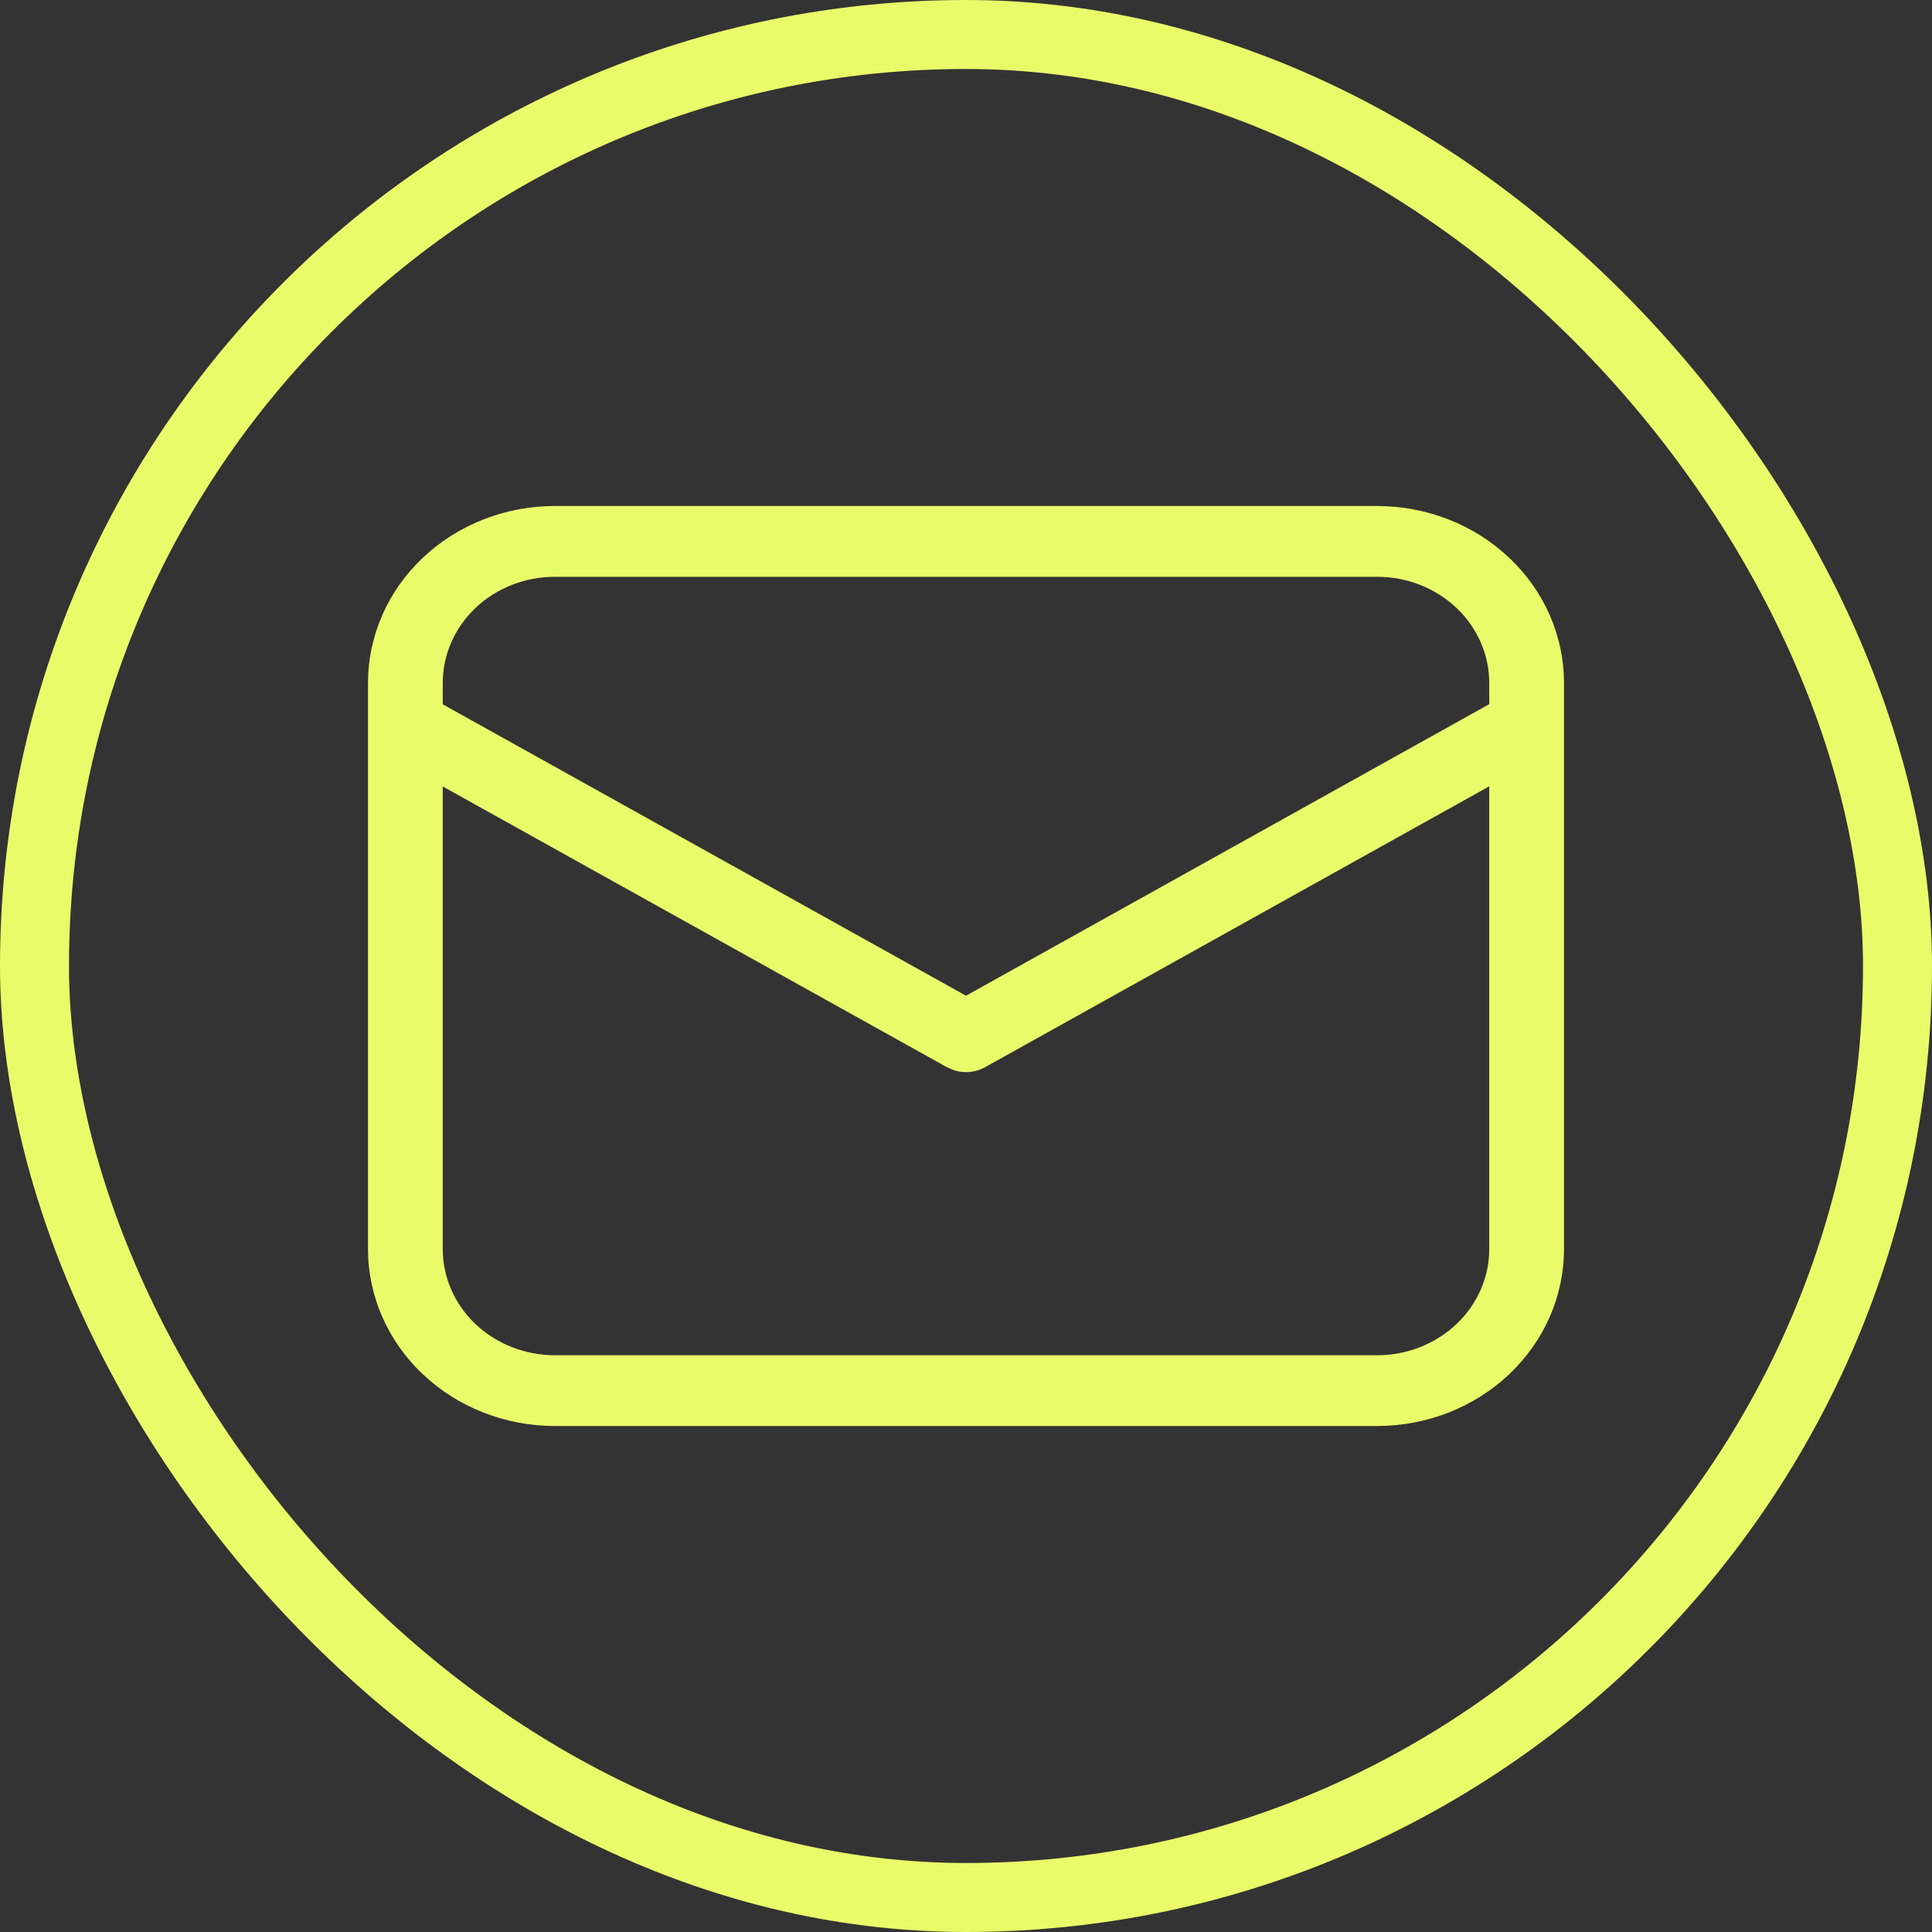 <?xml version="1.0" encoding="UTF-8"?> <svg xmlns="http://www.w3.org/2000/svg" width="42" height="42" viewBox="0 0 42 42" fill="none"><rect x="0" y="0" width="42" height="42" fill="#333333" stroke="none"/> <path d="M29.938 11C31.015 11 32.048 11.405 32.81 12.127C33.572 12.848 34 13.826 34 14.846V27.154C34 28.174 33.572 29.152 32.81 29.873C32.048 30.595 31.015 31 29.938 31H12.062C10.985 31 9.952 30.595 9.19 29.873C8.428 29.152 8 28.174 8 27.154V14.846C8 13.826 8.428 12.848 9.19 12.127C9.952 11.405 10.985 11 12.062 11H29.938ZM32.375 17.094L21.413 23.201C21.309 23.259 21.193 23.294 21.074 23.304C20.954 23.314 20.833 23.299 20.721 23.26L20.587 23.201L9.625 17.097V27.154C9.625 27.766 9.882 28.353 10.339 28.786C10.796 29.218 11.416 29.462 12.062 29.462H29.938C30.584 29.462 31.204 29.218 31.661 28.786C32.118 28.353 32.375 27.766 32.375 27.154V17.094ZM29.938 12.539H12.062C11.416 12.539 10.796 12.782 10.339 13.214C9.882 13.647 9.625 14.234 9.625 14.846V15.311L21 21.646L32.375 15.308V14.846C32.375 14.234 32.118 13.647 31.661 13.214C31.204 12.782 30.584 12.539 29.938 12.539V12.539Z" fill="#EAFB69"></path> <rect x="0.75" y="0.75" width="40.5" height="40.5" rx="20.25" stroke="#EAFB69" stroke-width="1.5"></rect> </svg> 